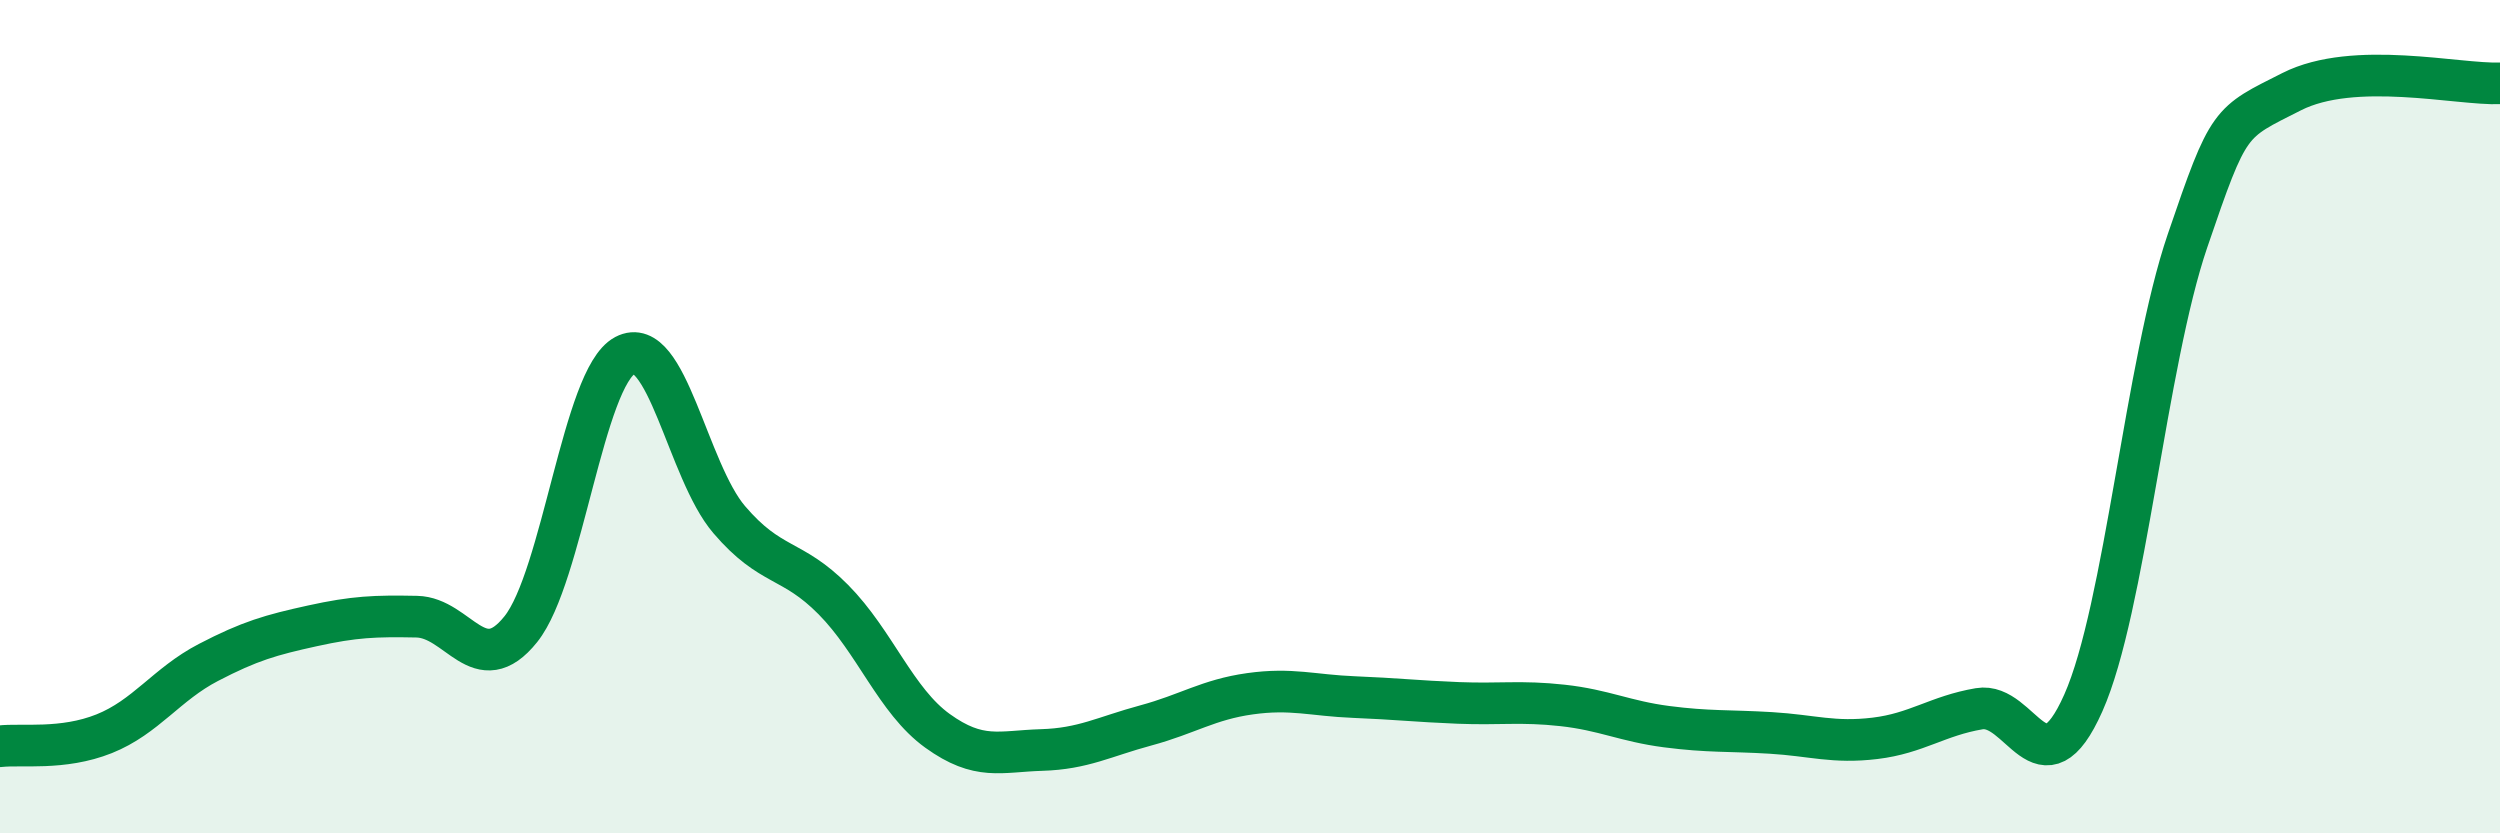 
    <svg width="60" height="20" viewBox="0 0 60 20" xmlns="http://www.w3.org/2000/svg">
      <path
        d="M 0,17.91 C 0.5,17.85 1.5,18.01 2.5,17.61 C 3.5,17.21 4,16.42 5,15.9 C 6,15.38 6.5,15.24 7.5,15.02 C 8.5,14.8 9,14.78 10,14.8 C 11,14.82 11.5,16.35 12.5,15.1 C 13.5,13.85 14,9.06 15,8.53 C 16,8 16.5,11.3 17.5,12.47 C 18.5,13.64 19,13.38 20,14.39 C 21,15.4 21.5,16.82 22.5,17.54 C 23.5,18.26 24,18.03 25,18 C 26,17.97 26.5,17.68 27.5,17.41 C 28.5,17.14 29,16.79 30,16.65 C 31,16.51 31.5,16.69 32.5,16.73 C 33.5,16.77 34,16.83 35,16.87 C 36,16.91 36.5,16.82 37.5,16.93 C 38.5,17.04 39,17.31 40,17.44 C 41,17.57 41.5,17.53 42.5,17.59 C 43.5,17.65 44,17.84 45,17.72 C 46,17.6 46.5,17.18 47.5,17.01 C 48.5,16.84 49,19.12 50,16.87 C 51,14.62 51.5,8.71 52.5,5.78 C 53.5,2.85 53.5,2.96 55,2.2 C 56.5,1.44 59,2.04 60,2L60 20L0 20Z"
        fill="#008740"
        opacity="0.1"
        stroke-linecap="round"
        stroke-linejoin="round"
      />
      <path
        d="M 0,17.91 C 0.5,17.85 1.5,18.01 2.5,17.61 C 3.5,17.21 4,16.42 5,15.9 C 6,15.38 6.5,15.24 7.5,15.02 C 8.5,14.8 9,14.78 10,14.8 C 11,14.82 11.5,16.35 12.5,15.1 C 13.5,13.85 14,9.06 15,8.53 C 16,8 16.5,11.3 17.5,12.47 C 18.5,13.64 19,13.38 20,14.39 C 21,15.4 21.5,16.82 22.5,17.54 C 23.5,18.26 24,18.03 25,18 C 26,17.97 26.5,17.68 27.5,17.41 C 28.5,17.14 29,16.79 30,16.65 C 31,16.51 31.5,16.69 32.5,16.73 C 33.5,16.77 34,16.83 35,16.87 C 36,16.91 36.5,16.82 37.5,16.93 C 38.5,17.04 39,17.31 40,17.44 C 41,17.57 41.5,17.53 42.5,17.59 C 43.5,17.65 44,17.84 45,17.72 C 46,17.6 46.5,17.18 47.5,17.01 C 48.5,16.84 49,19.12 50,16.87 C 51,14.62 51.5,8.71 52.5,5.78 C 53.5,2.85 53.5,2.96 55,2.2 C 56.5,1.44 59,2.04 60,2"
        stroke="#008740"
        stroke-width="1"
        fill="none"
        stroke-linecap="round"
        stroke-linejoin="round"
      />
    </svg>
  
